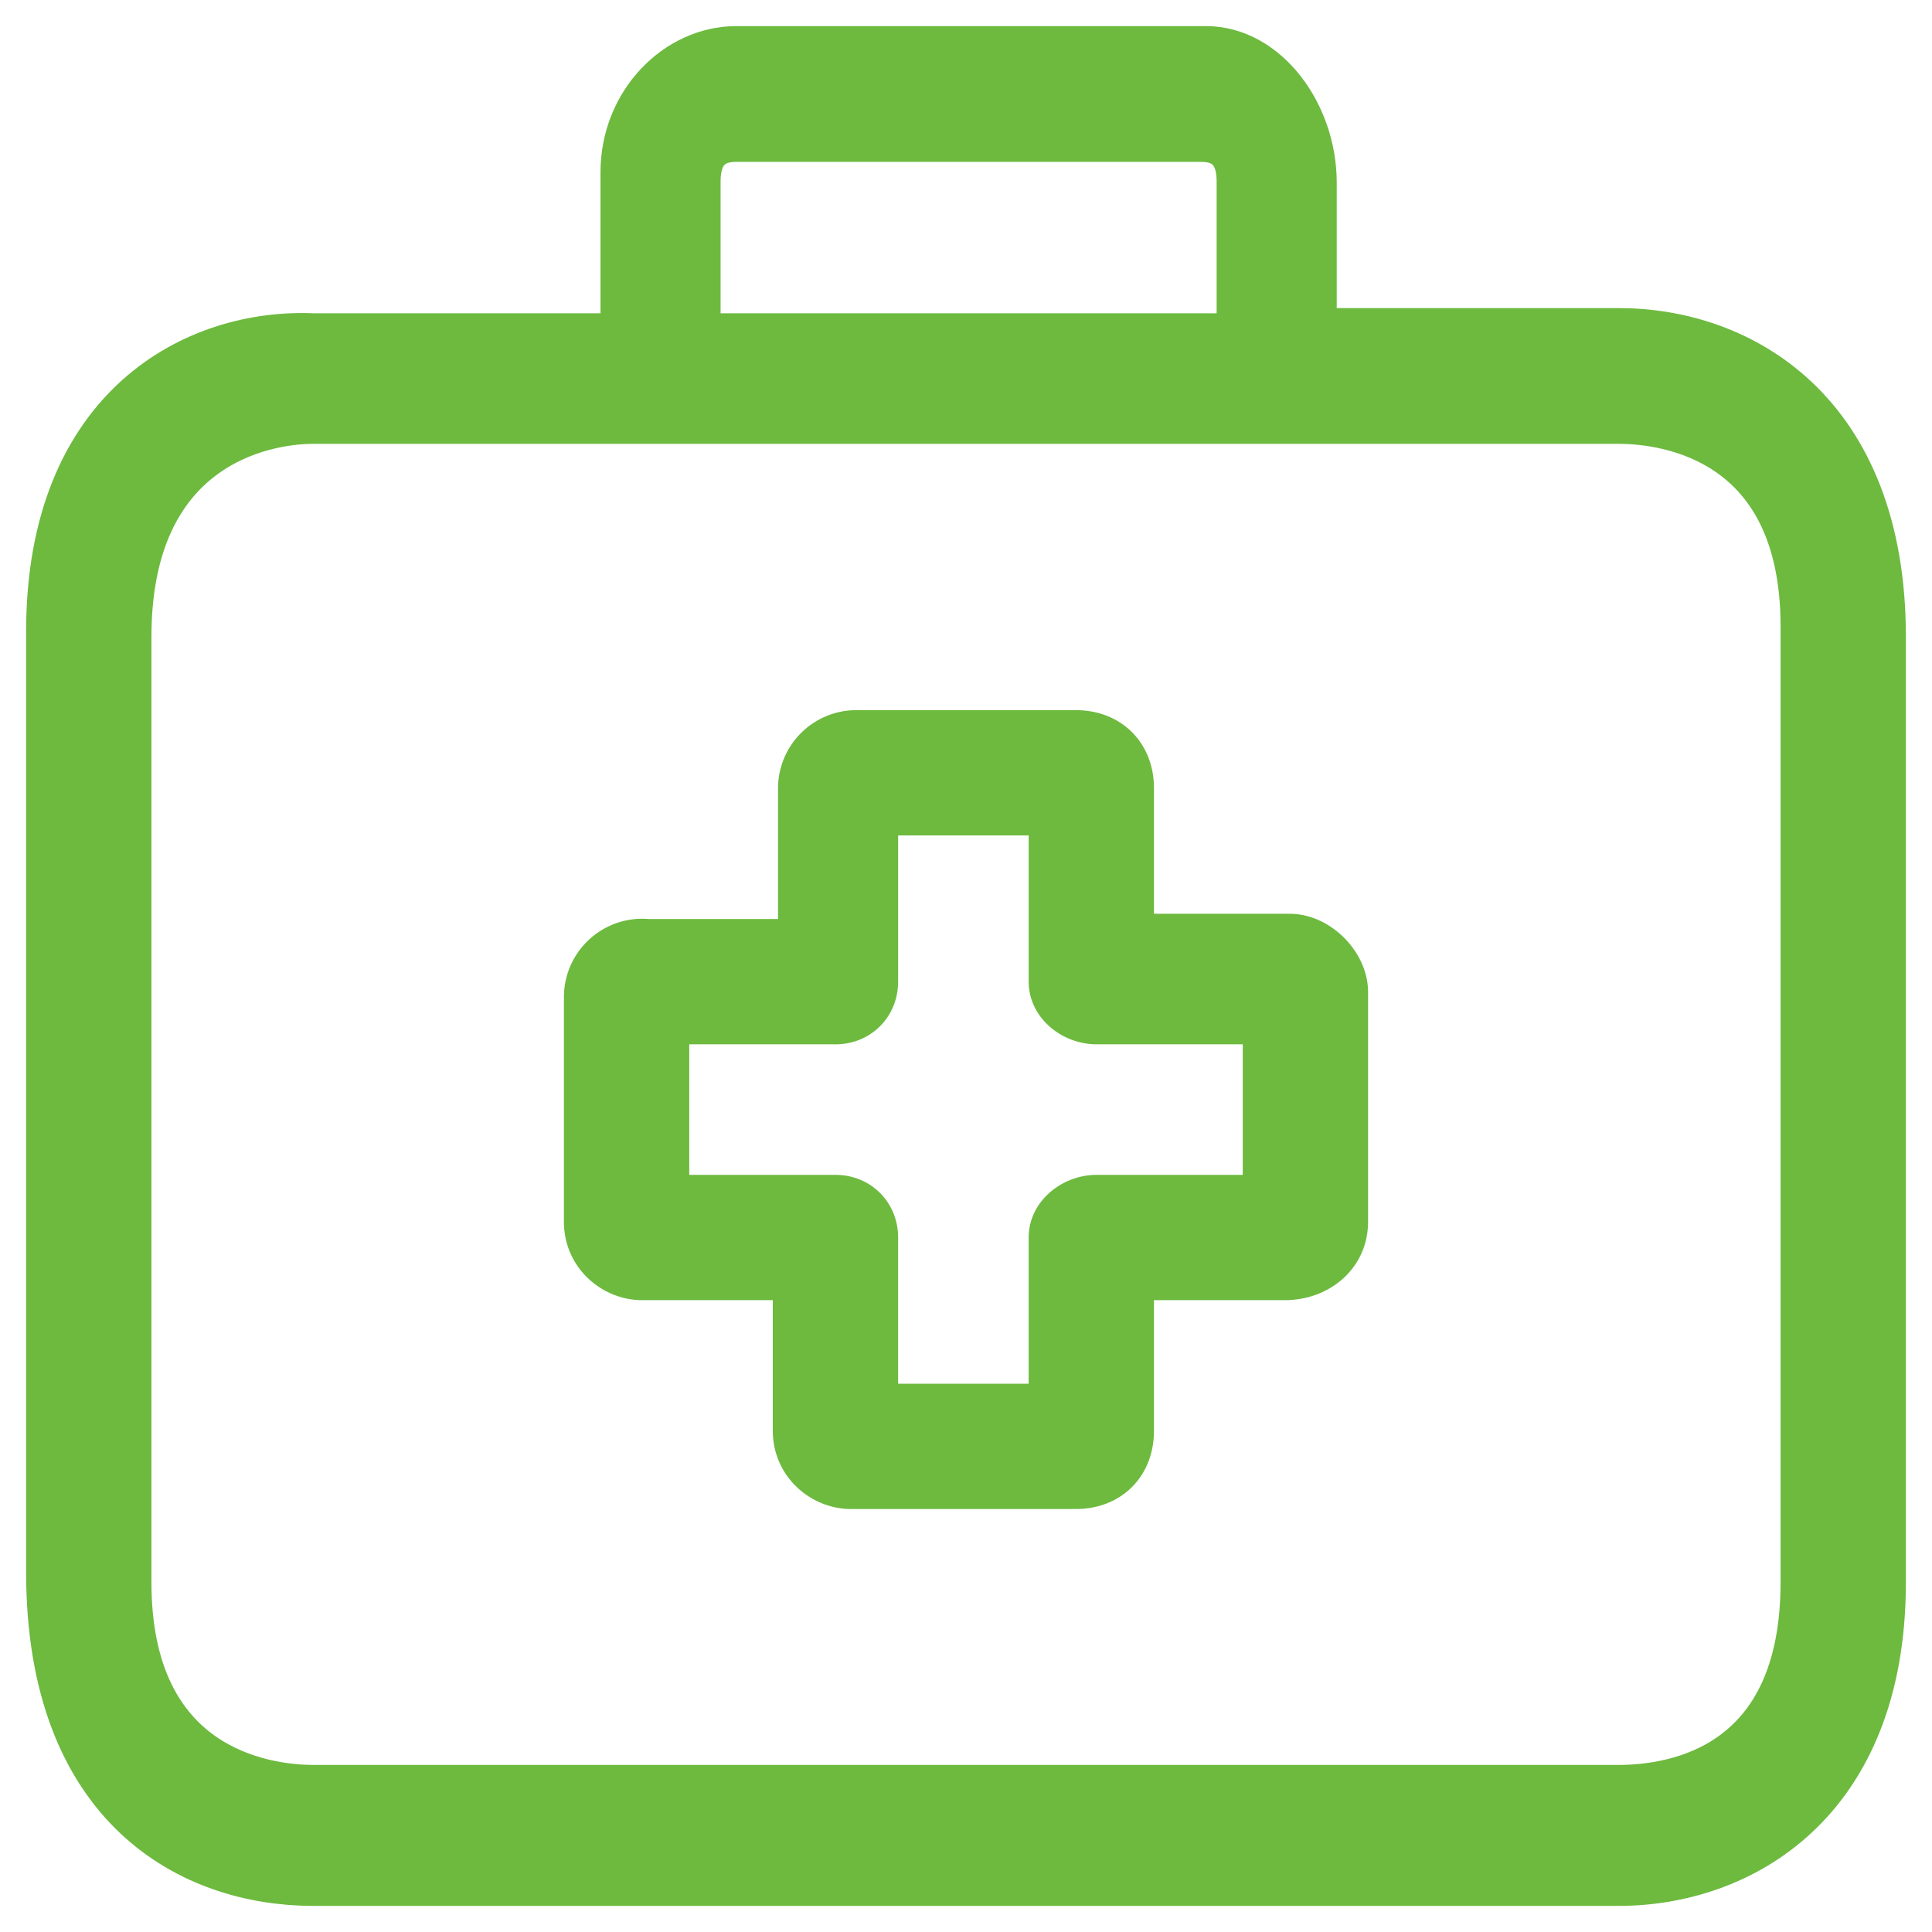 <svg viewBox="0 0 37 37" width="37" height="37" fill="none" xmlns="http://www.w3.org/2000/svg"><path d="M24.6 18s0 0 0 0h-3v-2.9c0-.6-.4-1-1-1 0 0 0 0 0 0h-4.2a1 1 0 00-1 1v3h-3a1 1 0 00-1.1 1s0 0 0 0v4.3c0 .6.5 1 1 1h3v3c0 .6.5 1 1 1 0 0 0 0 0 0h4.3c.6 0 1-.4 1-1v-3h3c.6 0 1.1-.4 1.1-1 0 0 0 0 0 0V19c0-.5-.5-1-1-1zm-.3 5H21c-.4 0-.8.3-.8.7V27h-3.5v-3.3c0-.4-.3-.7-.7-.7h-3.3v-3.5H16c.4 0 .7-.3.7-.7v-3.3h3.5v3.3c0 .4.4.7.8.7h3.3V23z" fill="#6DBA3F" stroke="#6DBA3F"/><path d="M31 6.4h-5.9V3.5c0-1.3-.9-2.5-2-2.5h-9C13 1 12 2 12 3.3v3.2h-6C3.8 6.4 1 7.8 1 12.1v18C1 34.6 3.7 36 6 36h25c2.3 0 5-1.5 5-5.7V12.2c0-4.3-2.7-5.8-5-5.8zM13.3 3.5c0-.2 0-.9.8-.9H23c.8 0 .8.7.8.9v3H13.3v-3zm21.3 26.8c0 3.6-2.5 4-3.6 4H6c-1 0-3.6-.4-3.6-4V12.2C2.4 8.5 5 8 6 8h25c1 0 3.6.4 3.6 4v18.2z" fill="#6DBA3F" stroke="#6DBA3F"/></svg>